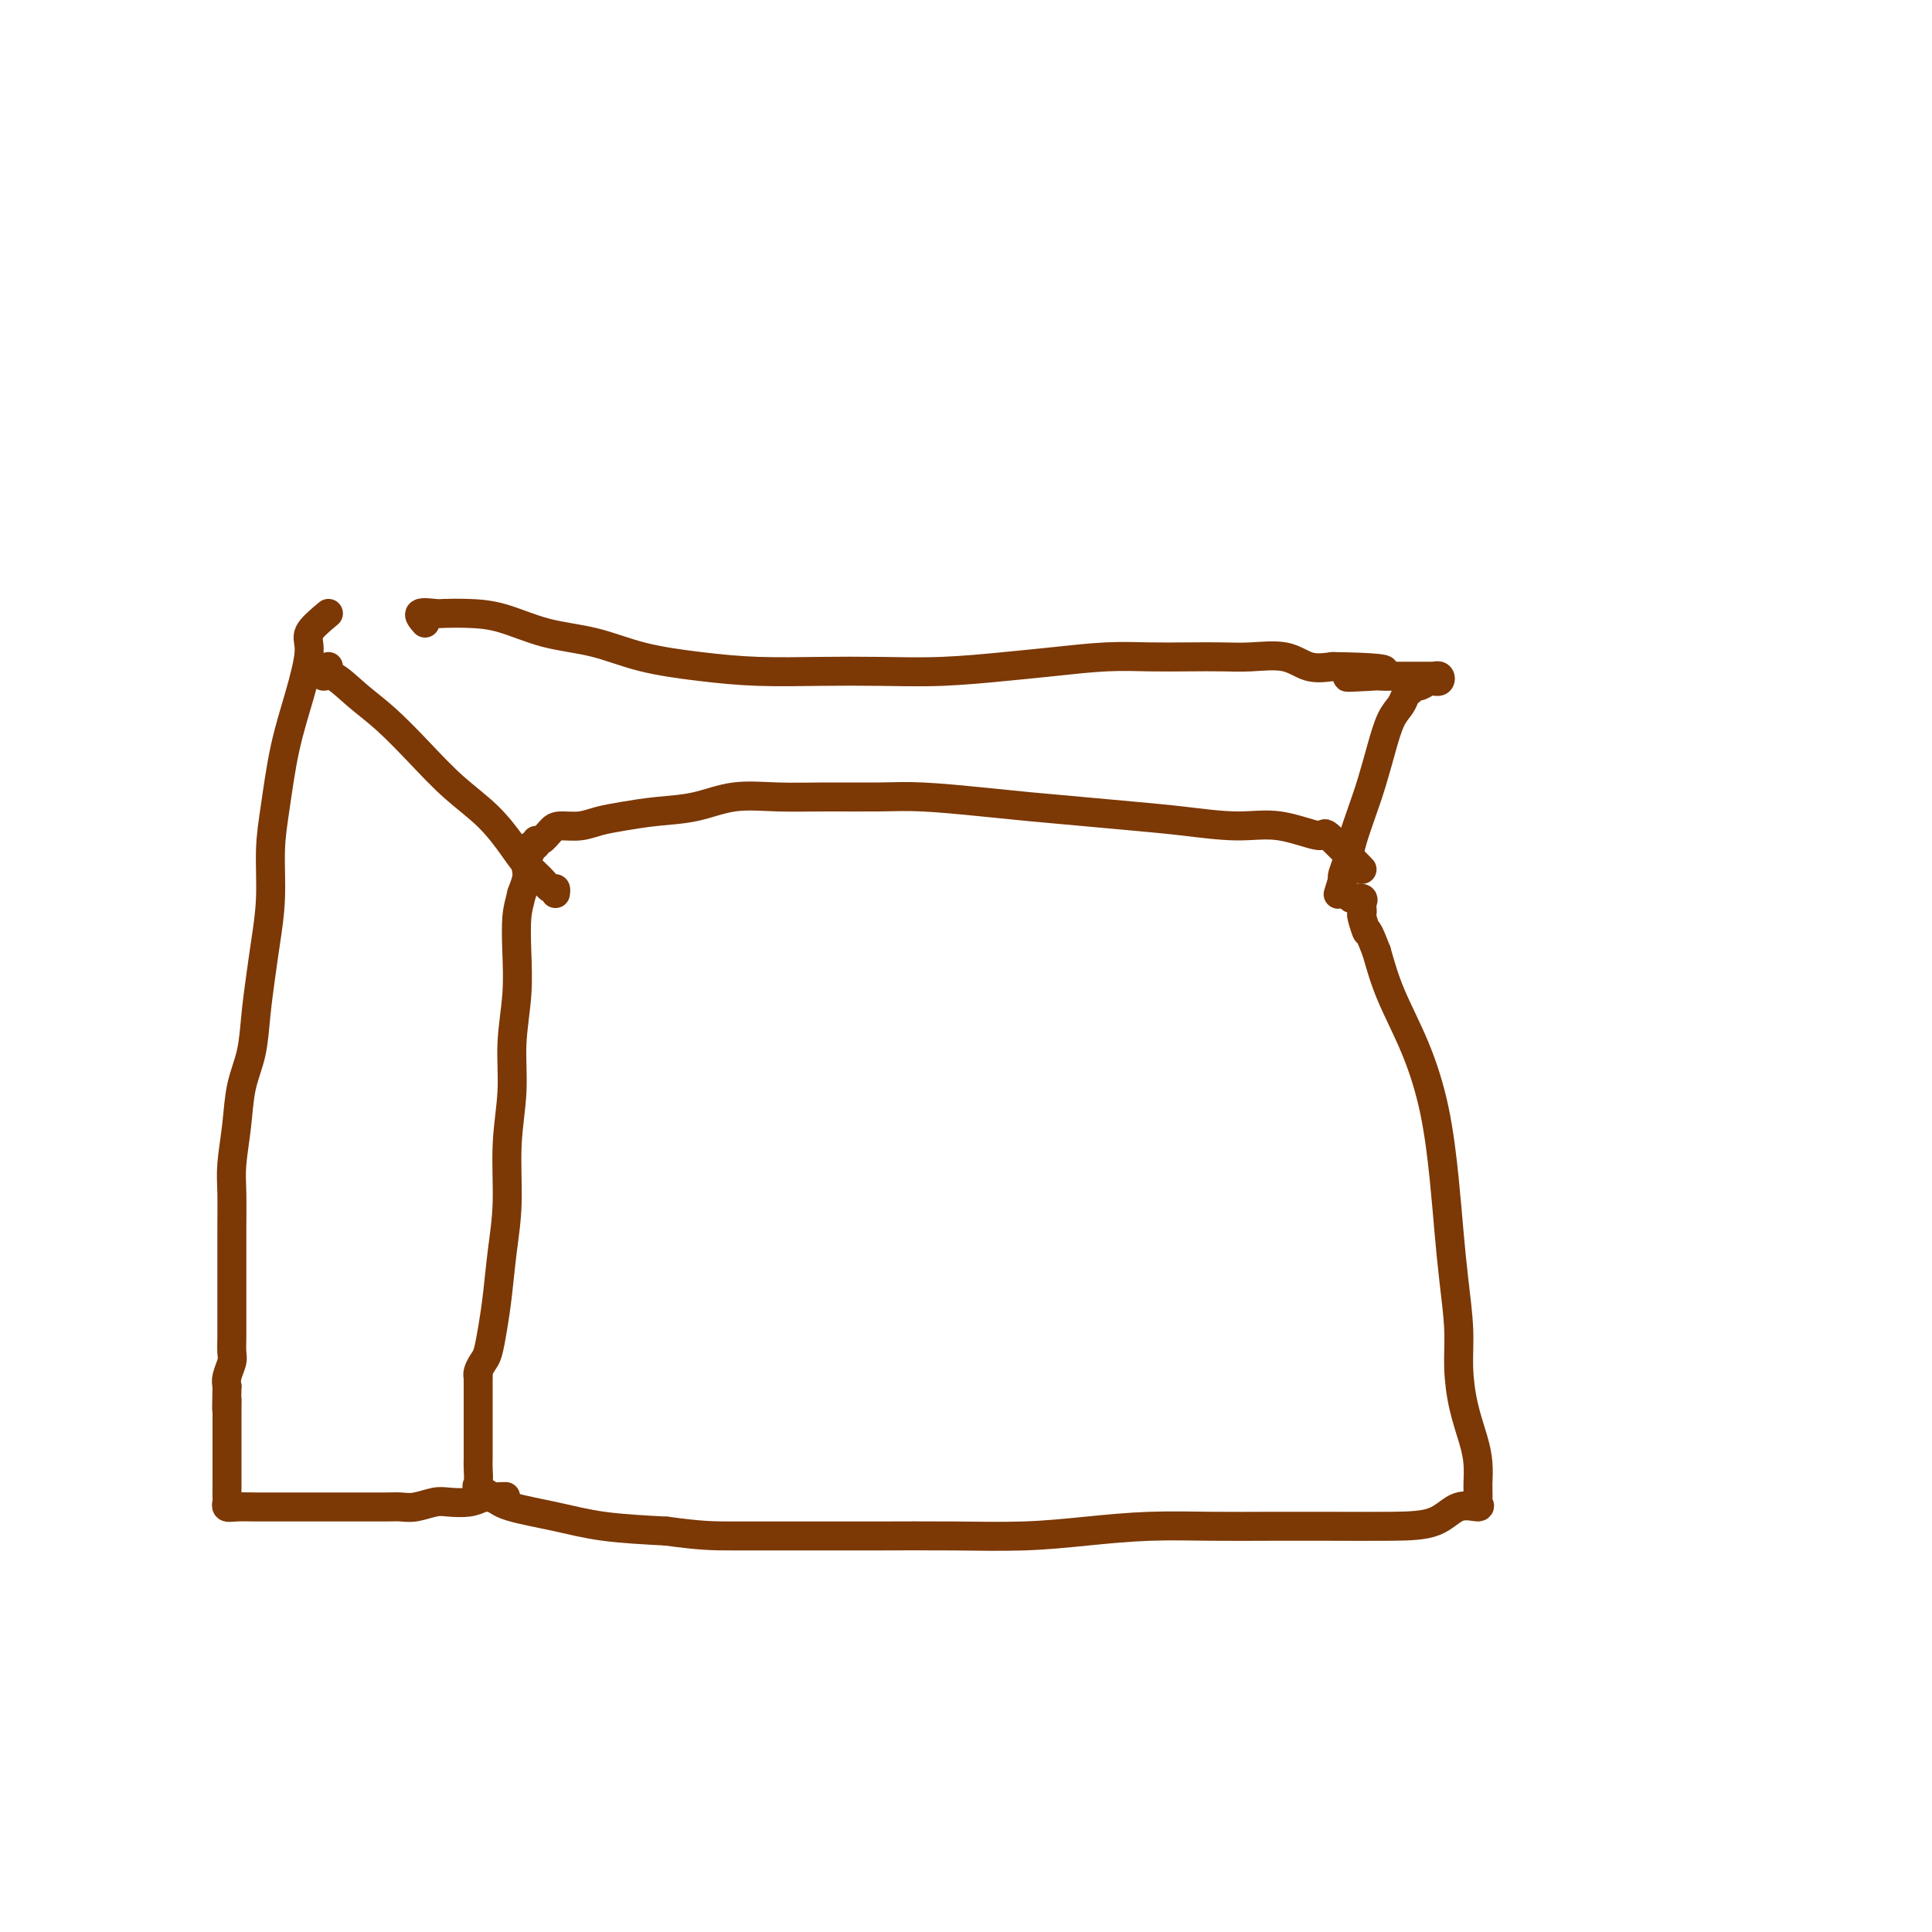 <svg viewBox='0 0 400 400' version='1.1' xmlns='http://www.w3.org/2000/svg' xmlns:xlink='http://www.w3.org/1999/xlink'><g fill='none' stroke='#7C3805' stroke-width='6' stroke-linecap='round' stroke-linejoin='round'><path d='M282,180c-2.921,-3.021 -5.842,-6.042 -7,-7c-1.158,-0.958 -0.552,0.147 -2,0c-1.448,-0.147 -4.949,-1.545 -8,-2c-3.051,-0.455 -5.653,0.033 -9,0c-3.347,-0.033 -7.438,-0.586 -11,-1c-3.562,-0.414 -6.593,-0.689 -10,-1c-3.407,-0.311 -7.189,-0.658 -11,-1c-3.811,-0.342 -7.649,-0.680 -11,-1c-3.351,-0.320 -6.213,-0.621 -10,-1c-3.787,-0.379 -8.499,-0.835 -12,-1c-3.501,-0.165 -5.791,-0.037 -9,0c-3.209,0.037 -7.335,-0.015 -11,0c-3.665,0.015 -6.867,0.098 -10,0c-3.133,-0.098 -6.196,-0.377 -9,0c-2.804,0.377 -5.347,1.411 -8,2c-2.653,0.589 -5.414,0.732 -8,1c-2.586,0.268 -4.996,0.662 -7,1c-2.004,0.338 -3.601,0.620 -5,1c-1.399,0.380 -2.599,0.857 -4,1c-1.401,0.143 -3.001,-0.049 -4,0c-0.999,0.049 -1.396,0.338 -2,1c-0.604,0.662 -1.415,1.696 -2,2c-0.585,0.304 -0.945,-0.123 -1,0c-0.055,0.123 0.195,0.796 0,1c-0.195,0.204 -0.836,-0.059 -1,0c-0.164,0.059 0.149,0.441 0,1c-0.149,0.559 -0.762,1.294 -1,2c-0.238,0.706 -0.103,1.382 0,2c0.103,0.618 0.172,1.176 0,2c-0.172,0.824 -0.586,1.912 -1,3'/><path d='M108,185c-0.531,2.212 -0.859,3.241 -1,5c-0.141,1.759 -0.094,4.247 0,7c0.094,2.753 0.236,5.773 0,9c-0.236,3.227 -0.851,6.663 -1,10c-0.149,3.337 0.167,6.575 0,10c-0.167,3.425 -0.818,7.037 -1,11c-0.182,3.963 0.106,8.277 0,12c-0.106,3.723 -0.606,6.856 -1,10c-0.394,3.144 -0.684,6.299 -1,9c-0.316,2.701 -0.659,4.949 -1,7c-0.341,2.051 -0.680,3.907 -1,5c-0.320,1.093 -0.622,1.424 -1,2c-0.378,0.576 -0.833,1.396 -1,2c-0.167,0.604 -0.045,0.992 0,1c0.045,0.008 0.012,-0.363 0,0c-0.012,0.363 -0.003,1.461 0,2c0.003,0.539 0.001,0.519 0,1c-0.001,0.481 -0.000,1.464 0,2c0.000,0.536 0.000,0.627 0,1c-0.000,0.373 -0.000,1.029 0,2c0.000,0.971 0.001,2.257 0,3c-0.001,0.743 -0.003,0.944 0,2c0.003,1.056 0.010,2.968 0,4c-0.010,1.032 -0.037,1.182 0,2c0.037,0.818 0.138,2.302 0,3c-0.138,0.698 -0.514,0.610 0,1c0.514,0.390 1.920,1.256 3,2c1.080,0.744 1.836,1.364 4,2c2.164,0.636 5.736,1.287 9,2c3.264,0.713 6.218,1.490 10,2c3.782,0.510 8.391,0.755 13,1'/><path d='M138,317c7.327,1.000 9.644,1.001 14,1c4.356,-0.001 10.750,-0.003 16,0c5.250,0.003 9.357,0.011 14,0c4.643,-0.011 9.822,-0.041 15,0c5.178,0.041 10.354,0.155 15,0c4.646,-0.155 8.760,-0.577 13,-1c4.240,-0.423 8.606,-0.845 13,-1c4.394,-0.155 8.818,-0.042 13,0c4.182,0.042 8.123,0.014 12,0c3.877,-0.014 7.691,-0.013 12,0c4.309,0.013 9.112,0.039 13,0c3.888,-0.039 6.860,-0.143 9,-1c2.140,-0.857 3.449,-2.467 5,-3c1.551,-0.533 3.344,0.011 4,0c0.656,-0.011 0.176,-0.578 0,-1c-0.176,-0.422 -0.047,-0.699 0,-1c0.047,-0.301 0.010,-0.626 0,-1c-0.010,-0.374 0.005,-0.796 0,-1c-0.005,-0.204 -0.030,-0.191 0,-1c0.030,-0.809 0.114,-2.442 0,-4c-0.114,-1.558 -0.426,-3.042 -1,-5c-0.574,-1.958 -1.411,-4.389 -2,-7c-0.589,-2.611 -0.931,-5.402 -1,-8c-0.069,-2.598 0.134,-5.004 0,-8c-0.134,-2.996 -0.607,-6.583 -1,-10c-0.393,-3.417 -0.706,-6.665 -1,-10c-0.294,-3.335 -0.568,-6.755 -1,-11c-0.432,-4.245 -1.023,-9.313 -2,-14c-0.977,-4.687 -2.340,-8.993 -4,-13c-1.660,-4.007 -3.617,-7.716 -5,-11c-1.383,-3.284 -2.191,-6.142 -3,-9'/><path d='M285,197c-2.249,-5.842 -1.871,-3.946 -2,-4c-0.129,-0.054 -0.765,-2.057 -1,-3c-0.235,-0.943 -0.070,-0.827 0,-1c0.070,-0.173 0.047,-0.635 0,-1c-0.047,-0.365 -0.116,-0.634 0,-1c0.116,-0.366 0.416,-0.829 0,-1c-0.416,-0.171 -1.547,-0.049 -2,0c-0.453,0.049 -0.226,0.024 0,0'/><path d='M68,127c-1.731,1.443 -3.461,2.887 -4,4c-0.539,1.113 0.114,1.896 0,4c-0.114,2.104 -0.997,5.529 -2,9c-1.003,3.471 -2.128,6.990 -3,11c-0.872,4.010 -1.490,8.513 -2,12c-0.510,3.487 -0.910,5.959 -1,9c-0.090,3.041 0.132,6.650 0,10c-0.132,3.350 -0.616,6.441 -1,9c-0.384,2.559 -0.666,4.586 -1,7c-0.334,2.414 -0.720,5.215 -1,8c-0.280,2.785 -0.453,5.554 -1,8c-0.547,2.446 -1.467,4.569 -2,7c-0.533,2.431 -0.679,5.170 -1,8c-0.321,2.830 -0.818,5.752 -1,8c-0.182,2.248 -0.049,3.824 0,6c0.049,2.176 0.013,4.953 0,7c-0.013,2.047 -0.003,3.364 0,5c0.003,1.636 0.001,3.591 0,5c-0.001,1.409 -0.000,2.271 0,3c0.000,0.729 0.000,1.325 0,2c-0.000,0.675 -0.000,1.428 0,2c0.000,0.572 0.000,0.963 0,1c-0.000,0.037 -0.000,-0.281 0,0c0.000,0.281 0.001,1.162 0,2c-0.001,0.838 -0.004,1.632 0,2c0.004,0.368 0.015,0.311 0,1c-0.015,0.689 -0.056,2.123 0,3c0.056,0.877 0.207,1.198 0,2c-0.207,0.802 -0.774,2.086 -1,3c-0.226,0.914 -0.113,1.457 0,2'/><path d='M47,287c-0.155,7.691 -0.041,3.918 0,3c0.041,-0.918 0.011,1.017 0,2c-0.011,0.983 -0.003,1.012 0,2c0.003,0.988 0.001,2.935 0,4c-0.001,1.065 -0.000,1.249 0,2c0.000,0.751 0.000,2.071 0,3c-0.000,0.929 -0.001,1.468 0,2c0.001,0.532 0.005,1.057 0,2c-0.005,0.943 -0.017,2.305 0,3c0.017,0.695 0.064,0.722 0,1c-0.064,0.278 -0.240,0.807 0,1c0.240,0.193 0.894,0.052 2,0c1.106,-0.052 2.662,-0.014 4,0c1.338,0.014 2.456,0.004 4,0c1.544,-0.004 3.512,-0.001 5,0c1.488,0.001 2.495,-0.000 4,0c1.505,0.000 3.507,0.001 5,0c1.493,-0.001 2.476,-0.004 4,0c1.524,0.004 3.589,0.015 5,0c1.411,-0.015 2.166,-0.056 3,0c0.834,0.056 1.746,0.208 3,0c1.254,-0.208 2.852,-0.777 4,-1c1.148,-0.223 1.848,-0.098 3,0c1.152,0.098 2.758,0.171 4,0c1.242,-0.171 2.121,-0.585 3,-1'/><path d='M100,310c8.298,-0.309 3.544,-0.083 2,0c-1.544,0.083 0.123,0.022 1,0c0.877,-0.022 0.965,-0.006 1,0c0.035,0.006 0.018,0.003 0,0'/><path d='M88,129c-0.731,-0.845 -1.462,-1.689 -1,-2c0.462,-0.311 2.118,-0.087 3,0c0.882,0.087 0.991,0.039 2,0c1.009,-0.039 2.918,-0.067 5,0c2.082,0.067 4.338,0.231 7,1c2.662,0.769 5.732,2.143 9,3c3.268,0.857 6.736,1.196 10,2c3.264,0.804 6.324,2.072 10,3c3.676,0.928 7.968,1.518 12,2c4.032,0.482 7.804,0.858 12,1c4.196,0.142 8.816,0.049 13,0c4.184,-0.049 7.932,-0.055 12,0c4.068,0.055 8.455,0.173 13,0c4.545,-0.173 9.249,-0.635 13,-1c3.751,-0.365 6.550,-0.634 10,-1c3.450,-0.366 7.550,-0.830 11,-1c3.450,-0.170 6.249,-0.048 9,0c2.751,0.048 5.452,0.020 8,0c2.548,-0.020 4.942,-0.033 7,0c2.058,0.033 3.778,0.112 6,0c2.222,-0.112 4.944,-0.415 7,0c2.056,0.415 3.444,1.547 5,2c1.556,0.453 3.278,0.226 5,0'/><path d='M276,138c19.098,0.298 7.343,1.544 4,2c-3.343,0.456 1.727,0.122 4,0c2.273,-0.122 1.749,-0.033 2,0c0.251,0.033 1.276,0.009 2,0c0.724,-0.009 1.146,-0.002 2,0c0.854,0.002 2.141,-0.000 3,0c0.859,0.000 1.289,0.004 2,0c0.711,-0.004 1.703,-0.015 2,0c0.297,0.015 -0.102,0.057 0,0c0.102,-0.057 0.705,-0.212 1,0c0.295,0.212 0.283,0.793 0,1c-0.283,0.207 -0.836,0.042 -1,0c-0.164,-0.042 0.062,0.041 0,0c-0.062,-0.041 -0.412,-0.204 -1,0c-0.588,0.204 -1.415,0.775 -2,1c-0.585,0.225 -0.930,0.105 -1,0c-0.070,-0.105 0.133,-0.193 0,0c-0.133,0.193 -0.602,0.667 -1,1c-0.398,0.333 -0.726,0.524 -1,1c-0.274,0.476 -0.496,1.237 -1,2c-0.504,0.763 -1.291,1.526 -2,3c-0.709,1.474 -1.342,3.657 -2,6c-0.658,2.343 -1.343,4.845 -2,7c-0.657,2.155 -1.287,3.964 -2,6c-0.713,2.036 -1.511,4.298 -2,6c-0.489,1.702 -0.670,2.843 -1,4c-0.330,1.157 -0.809,2.331 -1,3c-0.191,0.669 -0.096,0.835 0,1'/><path d='M278,182c-1.667,5.500 -0.833,2.750 0,0'/><path d='M68,138c-0.534,0.938 -1.068,1.876 -1,2c0.068,0.124 0.739,-0.565 2,0c1.261,0.565 3.113,2.386 5,4c1.887,1.614 3.811,3.022 6,5c2.189,1.978 4.644,4.525 7,7c2.356,2.475 4.613,4.879 7,7c2.387,2.121 4.905,3.960 7,6c2.095,2.040 3.766,4.283 5,6c1.234,1.717 2.029,2.909 3,4c0.971,1.091 2.116,2.082 3,3c0.884,0.918 1.505,1.761 2,2c0.495,0.239 0.864,-0.128 1,0c0.136,0.128 0.039,0.751 0,1c-0.039,0.249 -0.019,0.125 0,0'/></g>
</svg>